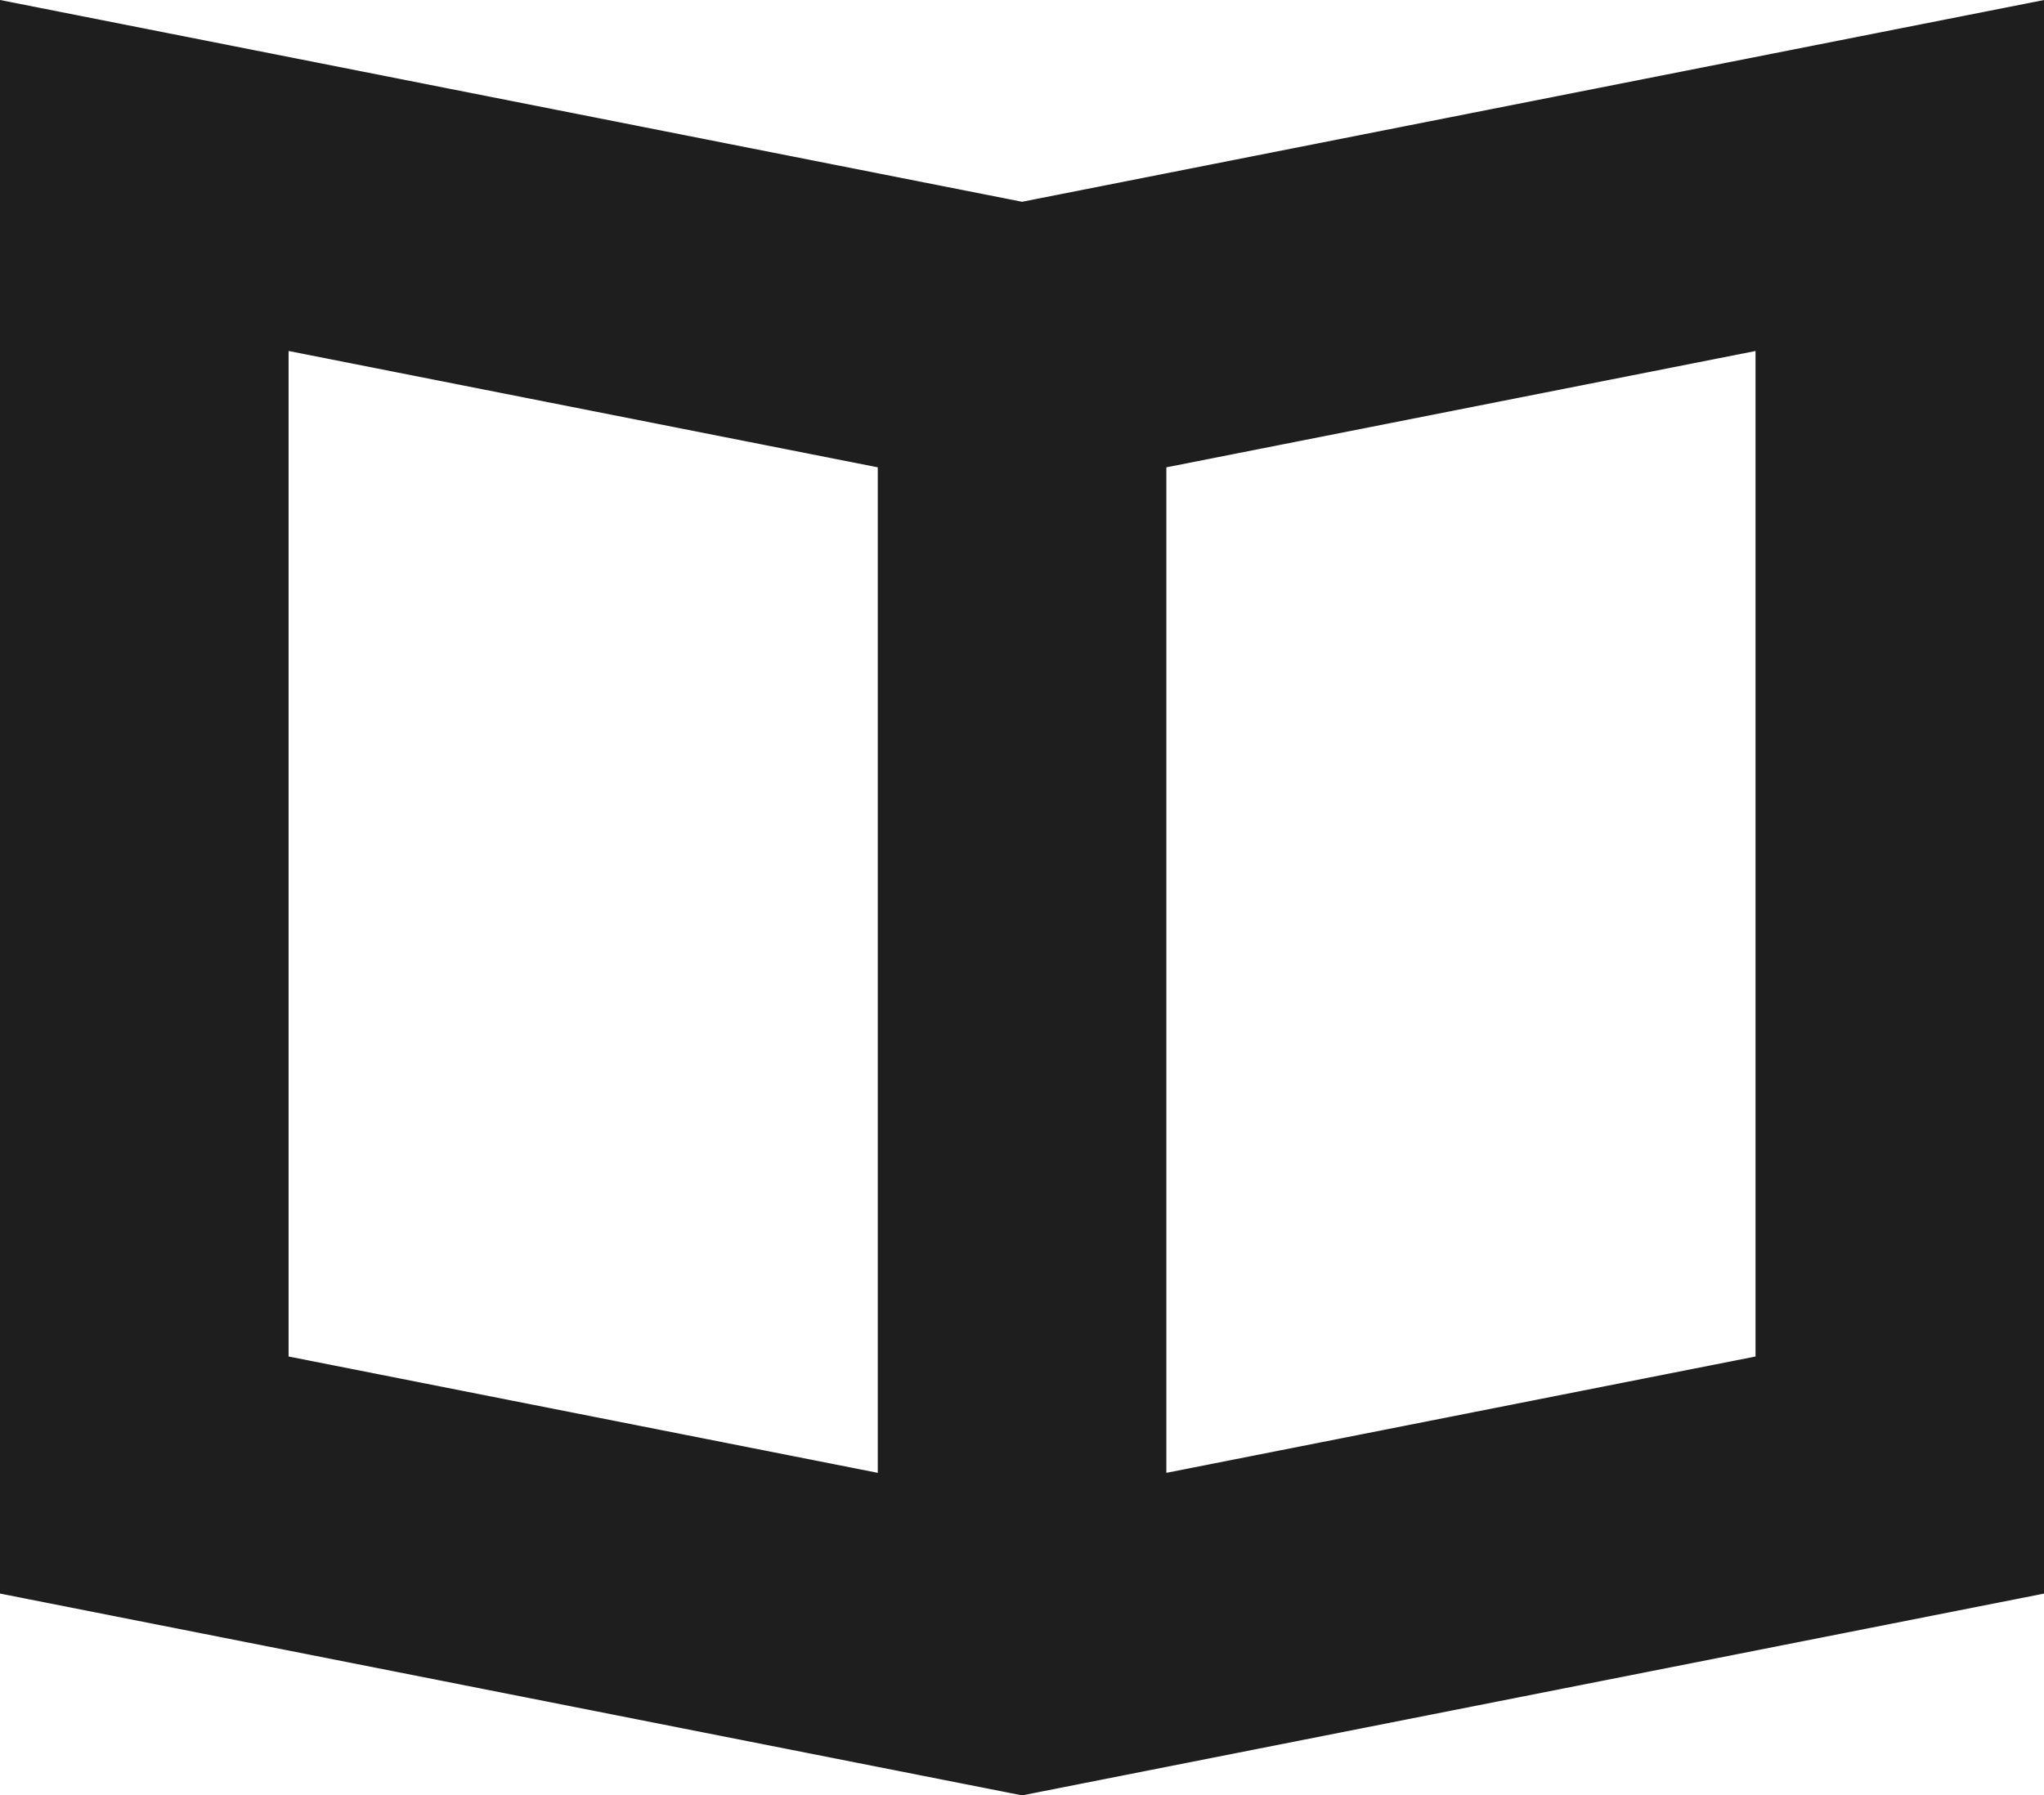 <?xml version="1.0" encoding="UTF-8"?> <svg xmlns="http://www.w3.org/2000/svg" width="67.996" height="59.74" viewBox="0 0 67.996 59.74"><path id="Path_23" data-name="Path 23" d="M9.6,45.137V11.679L29.2,15.55V49.008ZM38.8,15.55l19.6-3.871V45.137L38.8,49.008ZM68,0,34,6.714,0,0V53.025L34,59.74l34-6.715Z" fill="#1e1e1e"></path></svg> 